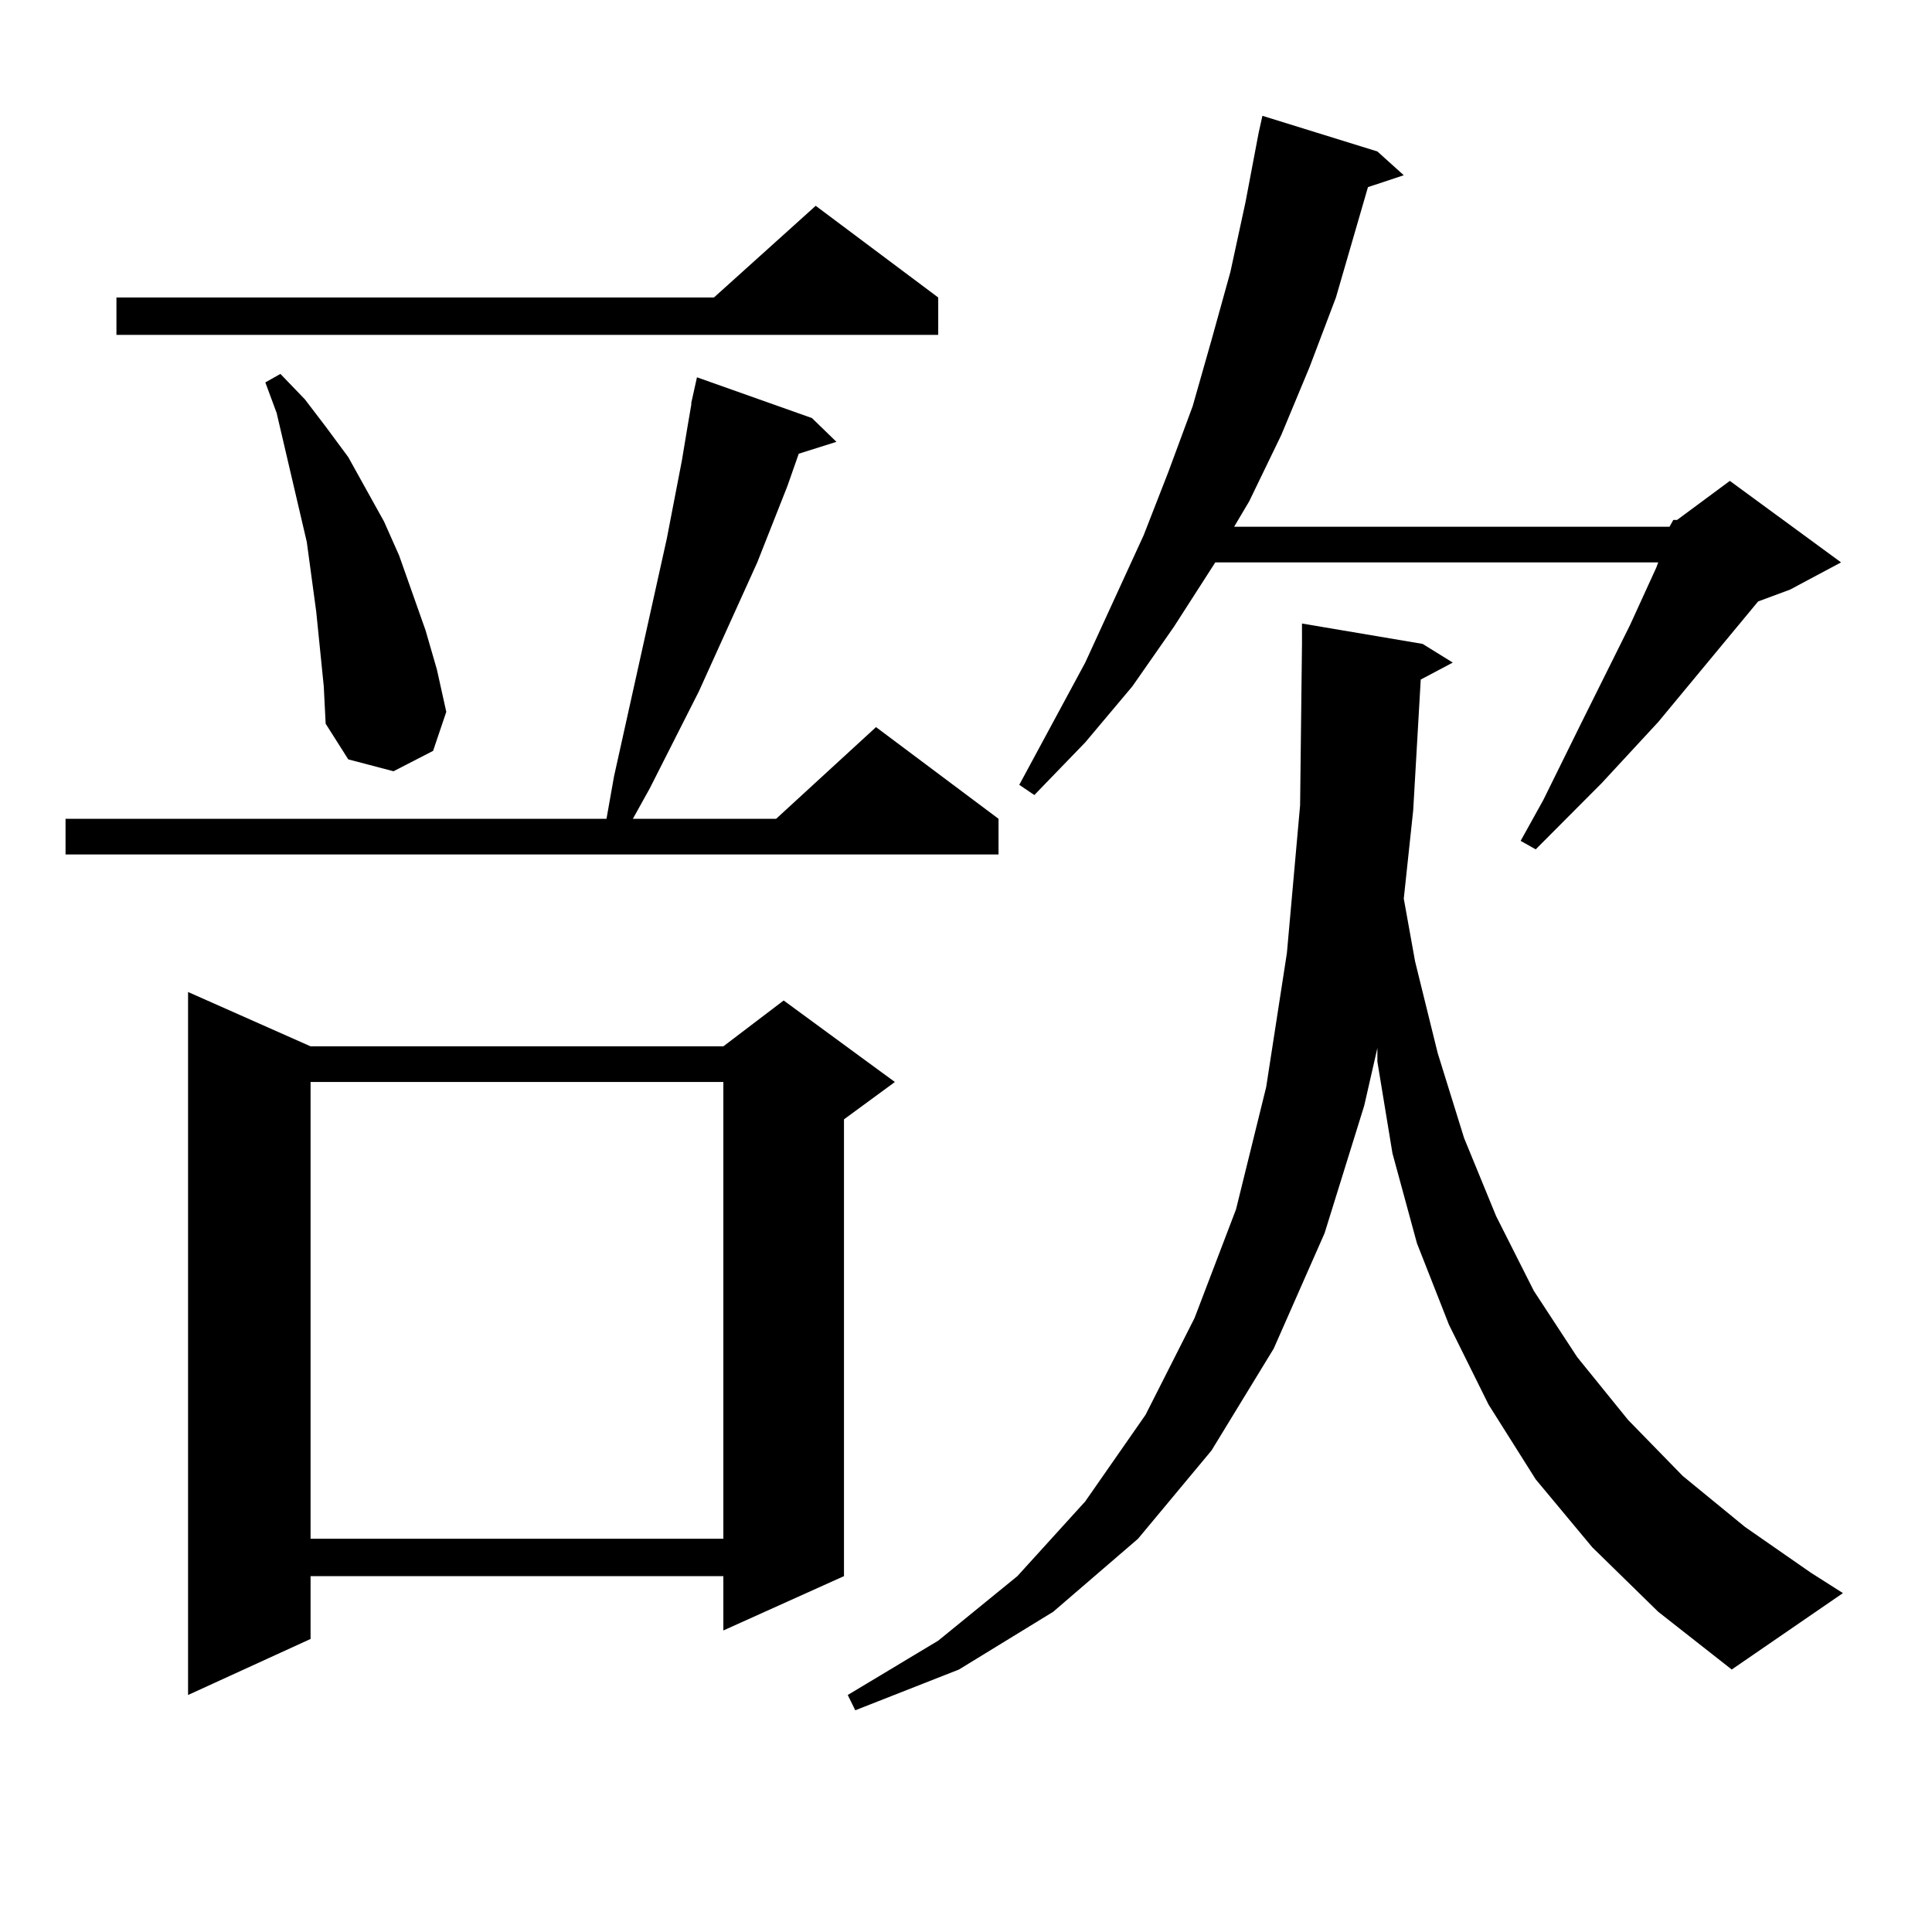 <?xml version="1.0" encoding="utf-8"?>
<!-- Generator: Adobe Illustrator 16.0.0, SVG Export Plug-In . SVG Version: 6.00 Build 0)  -->
<!DOCTYPE svg PUBLIC "-//W3C//DTD SVG 1.1//EN" "http://www.w3.org/Graphics/SVG/1.1/DTD/svg11.dtd">
<svg version="1.1" id="图层_1" xmlns="http://www.w3.org/2000/svg" xmlns:xlink="http://www.w3.org/1999/xlink" x="0px" y="0px"
	 width="1000px" height="1000px" viewBox="0 0 1000 1000" enable-background="new 0 0 1000 1000" xml:space="preserve">
<path d="M420.258,216.387l12.683,12.305l-19.512,6.152l-5.854,16.699l-15.609,39.551l-30.243,66.797l-25.365,50.098l-8.78,15.82
	h74.145l51.706-47.461l63.413,47.461v18.457H33.926v-18.457h279.993l3.902-21.973l22.438-101.074l4.878-21.973l7.805-40.43
	l2.927-17.578l1.951-11.426v-0.879l2.927-13.184L420.258,216.387z M485.622,153.984v19.336H60.267v-19.336h309.261l52.682-47.461
	L485.622,153.984z M160.752,541.582h213.653l31.219-23.73l57.56,42.188l-26.341,19.336v236.426l-62.438,28.125v-28.125H160.752
	v32.52l-63.413,29.004V513.457L160.752,541.582z M165.63,335.918l-1.951-19.336l-4.878-36.035l-7.805-33.398l-7.805-33.398
	l-5.854-15.82l7.805-4.395l12.683,13.184l10.731,14.063l11.707,15.82L198.8,270l7.805,17.578l6.829,19.336l6.829,19.336
	l5.854,20.215l4.878,21.973l-6.829,20.215l-20.487,10.547l-23.414-6.152l-11.707-18.457l-0.976-19.336L165.63,335.918z
	 M160.752,560.039v236.426h213.653V560.039H160.752z M735.372,351.738l-3.902,67.676l-4.878,45.703l5.854,32.52l11.707,47.461
	l13.658,43.945l16.585,40.43l19.512,38.672l22.438,34.277l26.341,32.52l28.292,29.004l32.194,26.367l34.146,23.73l16.585,10.547
	l-57.56,39.551l-38.048-29.883l-34.146-33.398l-29.268-35.156l-24.39-38.672l-20.487-41.309l-16.585-42.188l-12.683-46.582
	l-7.805-47.461v-7.031l-6.829,29.883l-20.487,65.918l-26.341,59.766l-32.194,52.734l-38.048,45.703l-43.901,37.793l-48.779,29.883
	l-53.657,21.094l-3.902-7.91l46.828-28.125l40.975-33.398l35.121-38.672l31.219-44.824l25.365-50.098l21.463-56.25l15.609-63.281
	l10.731-69.434l6.829-76.465l0.976-83.496v-10.547l62.438,10.547l15.609,9.668L735.372,351.738z M864.149,272.637l1.951-3.516h1.951
	l27.316-20.215l57.56,42.188l-26.341,14.063l-16.585,6.152l-51.706,62.402l-29.268,31.641l-34.146,34.277l-7.805-4.395
	l11.707-21.094l19.512-39.551l25.365-50.977l13.658-29.883l0.976-2.637H629.033l-21.463,33.398l-21.463,30.762l-24.39,29.004
	l-26.341,27.246l-7.805-5.273l34.146-63.281l30.243-65.918l12.683-32.52l12.683-34.277l9.756-34.277l9.756-35.156l7.805-36.035
	l6.829-36.035l1.951-8.789l59.511,18.457l13.658,12.305l-18.536,6.152l-16.585,57.129l-13.658,36.035l-14.634,35.156l-16.585,34.277
	l-7.805,13.184H864.149z"/>
</svg>
